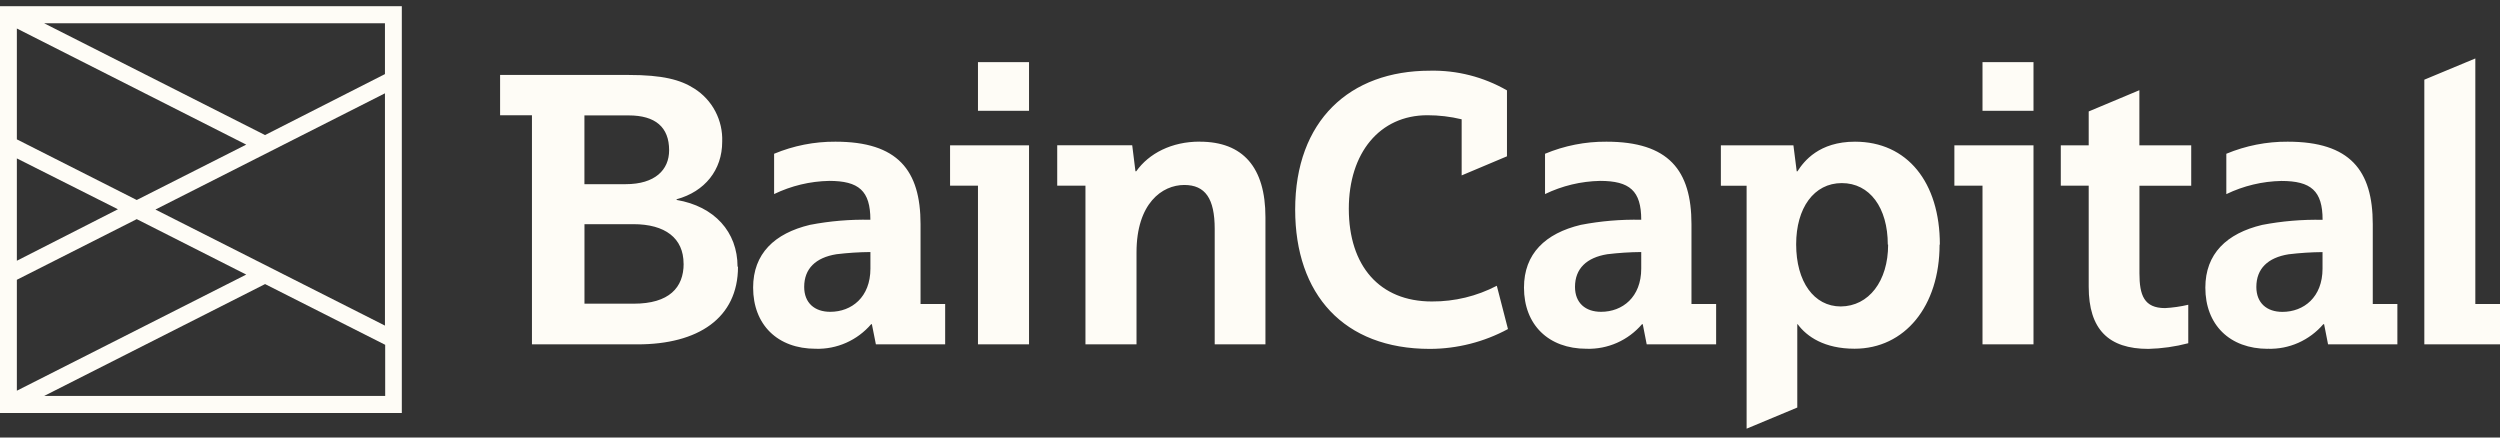 <svg width="160" height="28" viewBox="0 0 160 28" fill="none" xmlns="http://www.w3.org/2000/svg">
<rect x="0" y="0" width="160" height="28" fill="#333333" stroke="none"/>
<path d="M136.924 9.303H140.238V11.885H136.924V17.49C136.924 18.9 137.224 19.718 138.566 19.718C139.066 19.69 139.562 19.619 140.049 19.504V21.967C139.215 22.186 138.359 22.307 137.499 22.329C134.952 22.329 133.677 21.085 133.677 18.351V11.881H131.891V9.303H133.677V7.133L136.92 5.773V9.313L136.924 9.303ZM62.59 7.093H65.858V3.976H62.59V7.093ZM60.804 11.881H62.59V22.039H65.858V9.303H60.804V11.885V11.881ZM126.88 7.093H130.144V3.976H126.88V7.093ZM125.094 11.881H126.88V22.039H130.144V9.303H125.08V11.885L125.094 11.881ZM47.232 17.067C47.232 20.376 44.66 22.039 40.803 22.039H34.045V7.375H32.006V4.797H40.221C42.421 4.797 43.556 5.104 44.435 5.668C45.002 6.025 45.467 6.527 45.78 7.124C46.094 7.721 46.246 8.392 46.221 9.068C46.221 10.876 45.11 12.261 43.303 12.753V12.796C45.721 13.205 47.203 14.839 47.203 17.067H47.232ZM37.403 11.787H40.046C41.921 11.787 42.824 10.872 42.824 9.617C42.824 8.138 41.946 7.386 40.231 7.386H37.403V11.798V11.787ZM43.749 16.879C43.749 15.237 42.567 14.347 40.535 14.347H37.406V19.436H40.556C42.824 19.436 43.753 18.405 43.753 16.879H43.749ZM158.421 19.457V3.741L155.157 5.1V22.039H160V19.457H158.421ZM91.631 19.294C88.295 19.294 86.324 17.02 86.324 13.36C86.324 9.794 88.295 7.375 91.353 7.375C92.091 7.374 92.827 7.462 93.546 7.635V11.226L96.446 10.004V5.784C94.943 4.92 93.237 4.485 91.51 4.525C86.388 4.525 82.891 7.715 82.891 13.414C82.891 18.839 85.995 22.329 91.51 22.329C93.254 22.325 94.971 21.89 96.51 21.059L95.796 18.289C94.513 18.957 93.091 19.302 91.649 19.294H91.631ZM76.773 9.064C74.987 9.064 73.53 9.816 72.719 10.963H72.669L72.462 9.299H67.662V11.881H69.469V22.039H72.737V16.152C72.737 13.009 74.38 11.838 75.794 11.838C77.137 11.838 77.741 12.706 77.741 14.651V22.039H80.988V13.899C80.988 10.709 79.548 9.068 76.791 9.068L76.773 9.064ZM124.133 15.656C124.133 19.595 121.908 22.318 118.69 22.318C116.765 22.318 115.633 21.544 115.051 20.748H115.026V26.082L111.783 27.435V11.885H110.136V9.303H114.779L114.99 10.966H115.036C115.454 10.312 116.426 9.068 118.719 9.068C122.069 9.068 124.151 11.671 124.151 15.656H124.133ZM120.819 15.656C120.819 13.288 119.662 11.718 117.876 11.718C116.09 11.718 114.954 13.313 114.954 15.635C114.954 18.029 116.09 19.613 117.812 19.613C119.597 19.598 120.84 18.003 120.84 15.656H120.819ZM52.207 22.321C49.753 22.321 48.2 20.774 48.2 18.405C48.2 16.235 49.568 14.933 51.836 14.391C53.11 14.145 54.407 14.036 55.704 14.065C55.704 12.21 54.964 11.577 53.064 11.577C51.845 11.601 50.644 11.889 49.543 12.42V9.841C50.788 9.322 52.124 9.059 53.471 9.068C57.458 9.068 58.915 10.897 58.915 14.347V19.457H60.49V22.039H56.057L55.8 20.748H55.754C55.314 21.26 54.768 21.666 54.155 21.938C53.542 22.21 52.876 22.341 52.207 22.321ZM55.707 16.13C54.979 16.136 54.252 16.183 53.529 16.271C52.207 16.485 51.468 17.19 51.468 18.361C51.468 19.392 52.139 19.956 53.136 19.956C54.504 19.956 55.707 19.02 55.707 17.19V16.127V16.13ZM101.543 22.321C99.089 22.321 97.535 20.774 97.535 18.405C97.535 16.235 98.903 14.933 101.171 14.391C102.446 14.145 103.742 14.036 105.039 14.065C105.039 12.21 104.3 11.577 102.4 11.577C101.181 11.602 99.982 11.889 98.882 12.42V9.841C100.127 9.321 101.463 9.058 102.811 9.068C106.793 9.068 108.254 10.897 108.254 14.347V19.457H109.832V22.039H105.389L105.136 20.748H105.089C104.65 21.26 104.104 21.667 103.491 21.939C102.877 22.211 102.212 22.341 101.543 22.321ZM105.039 16.13C104.312 16.136 103.586 16.183 102.864 16.271C101.543 16.485 100.8 17.19 100.8 18.361C100.8 19.392 101.471 19.956 102.468 19.956C103.836 19.956 105.039 19.02 105.039 17.19V16.127V16.13ZM145.149 22.325C142.692 22.325 141.142 20.777 141.142 18.409C141.142 16.239 142.506 14.937 144.778 14.394C146.052 14.149 147.349 14.04 148.646 14.069C148.646 12.214 147.906 11.581 146.006 11.581C144.787 11.605 143.586 11.892 142.485 12.424V9.841C143.73 9.322 145.066 9.059 146.413 9.068C150.399 9.068 151.857 10.897 151.857 14.347V19.457H153.432V22.039H148.996L148.742 20.748H148.692C148.254 21.26 147.708 21.666 147.095 21.939C146.483 22.211 145.818 22.341 145.149 22.321V22.325ZM148.646 16.134C147.917 16.14 147.19 16.187 146.467 16.275C145.145 16.488 144.406 17.193 144.406 18.365C144.406 19.396 145.078 19.96 146.074 19.96C147.438 19.96 148.642 19.023 148.642 17.193V16.127L148.646 16.134Z" fill="#FEFCF6"/>
<path d="M0 0.396V26.433H25.716V0.396H0ZM15.758 9.256L8.751 12.8L1.079 8.919V1.824L15.758 9.256ZM1.079 16.687V10.138L7.547 13.393L1.079 16.687ZM1.079 25.005V17.906L8.751 14.025L15.758 17.573L1.079 25.005ZM24.652 22.068V25.341H2.825L16.965 18.181L24.652 22.068ZM24.652 20.846L9.947 13.411L24.637 5.972V20.835L24.652 20.846ZM16.962 8.644L2.822 1.488H24.637V4.742L16.962 8.644Z" fill="#FEFCF6"/>
</svg>
